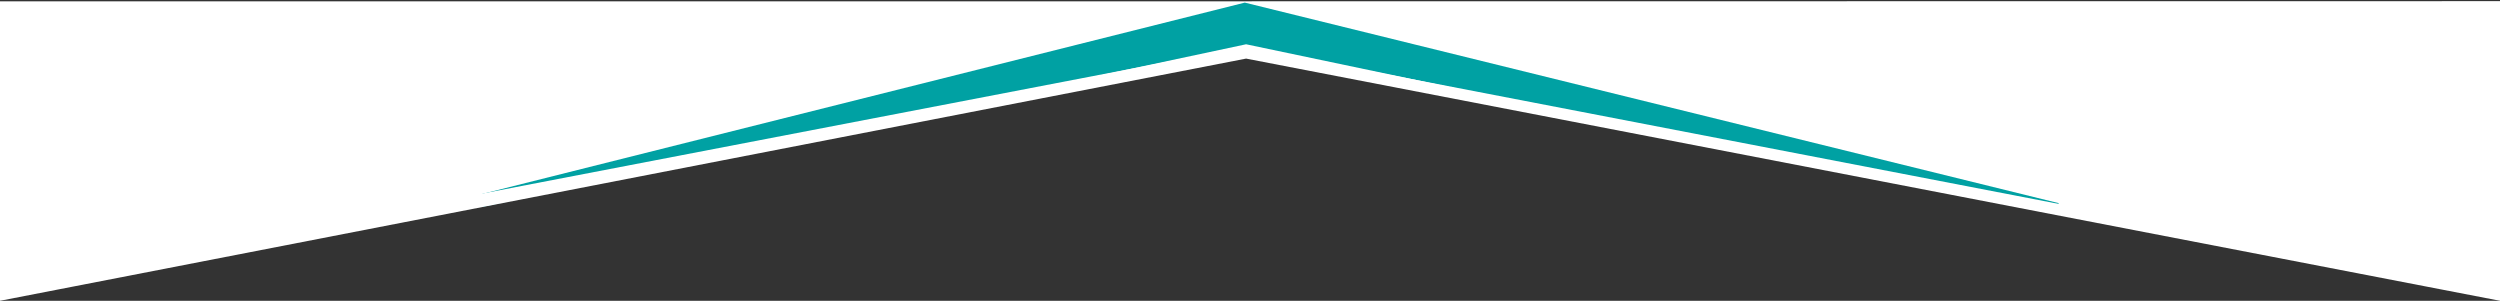 <svg 
 xmlns="http://www.w3.org/2000/svg"
 xmlns:xlink="http://www.w3.org/1999/xlink"
 width="1920px" height="231px">
<rect width="100%" height="100%" fill="#333333" stroke="none"/>
<path fill-rule="evenodd"  stroke="rgb(255, 255, 255)" stroke-width="0px" stroke-linecap="butt" stroke-linejoin="miter" fill="rgb(255, 255, 255)"
 d="M957.000,44.000 L0.000,230.000 L0.000,218.891 L0.000,1.000 L956.000,1.000 L1920.000,0.891 L1920.000,230.000 L957.000,44.000 Z"/>
<path fill-rule="evenodd"  stroke="rgb(255, 255, 255)" stroke-width="0px" stroke-linecap="butt" stroke-linejoin="miter" fill="rgb(0, 161, 163)"
 d="M370.000,159.000 L370.000,149.000 L956.000,2.000 L1581.000,156.000 L1581.000,165.000 L957.000,34.000 L370.000,159.000 Z"/>
<path fill-rule="evenodd"  stroke="rgb(255, 255, 255)" stroke-width="0px" stroke-linecap="butt" stroke-linejoin="miter" fill="rgb(255, 255, 255)"
 d="M957.000,45.000 L0.000,231.000 L0.000,221.000 L0.000,219.891 L956.000,36.000 L1920.000,222.000 L1920.000,231.000 L957.000,45.000 Z"/>
</svg>